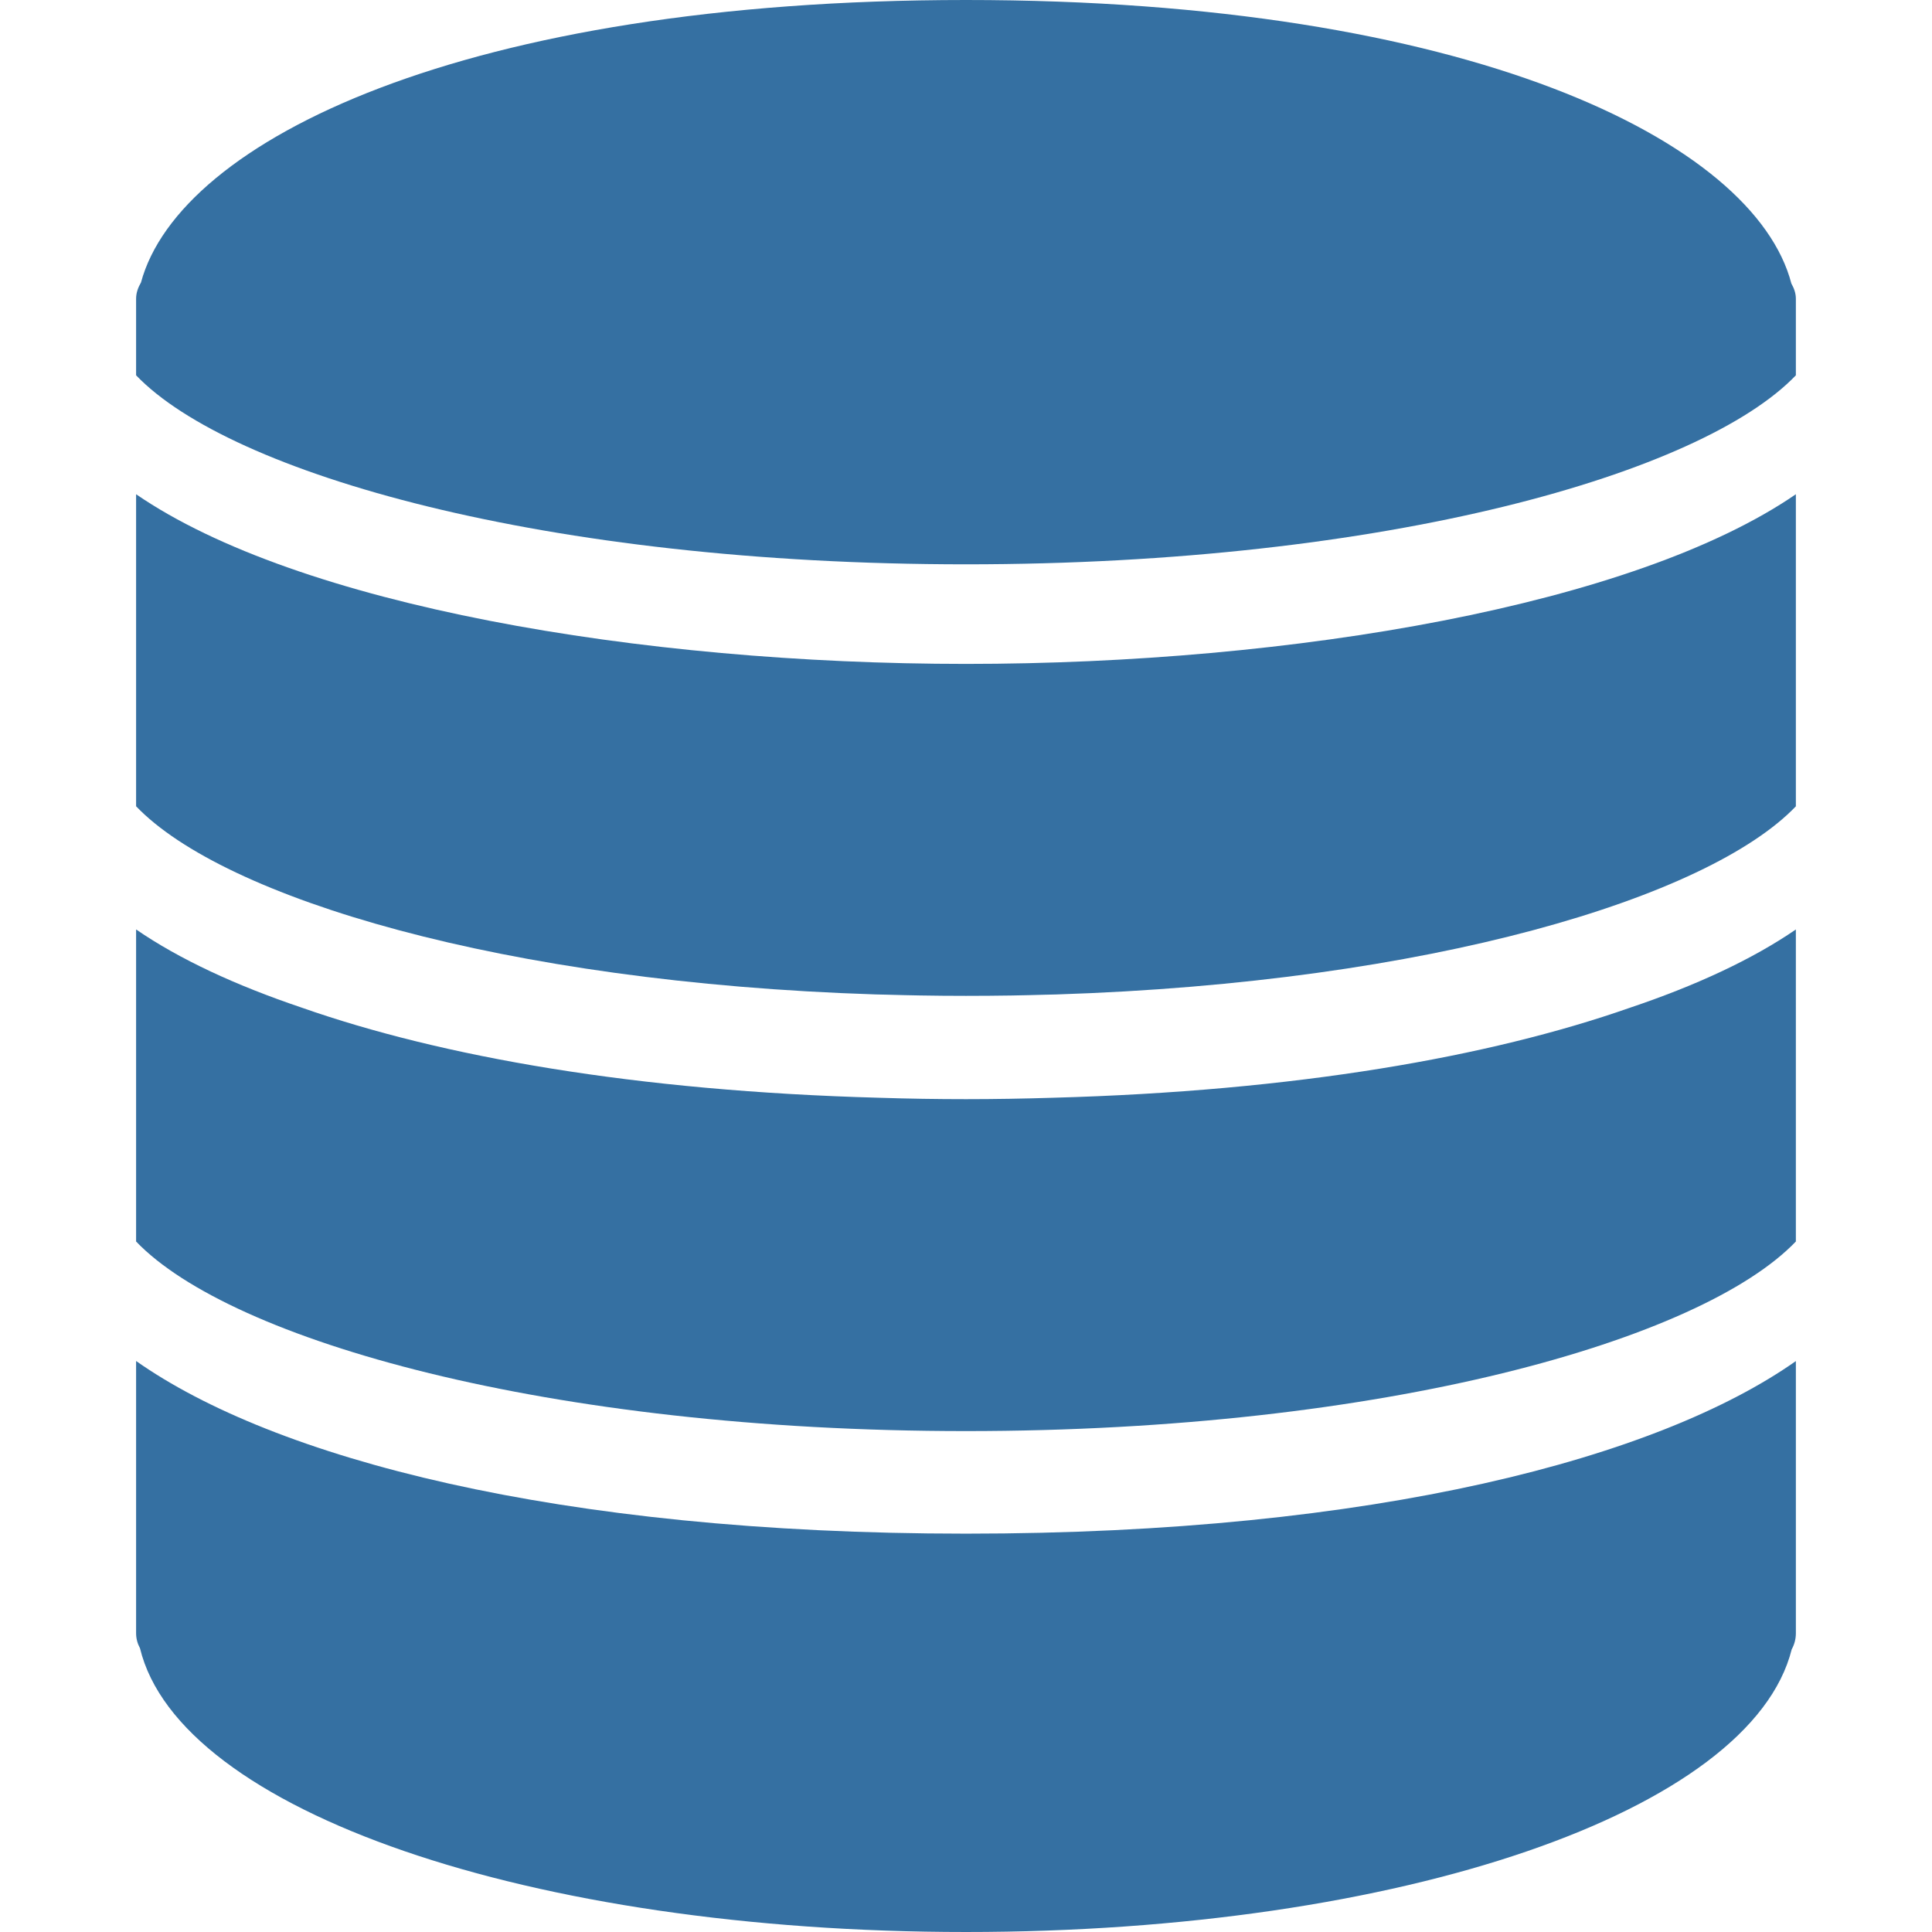 <?xml version="1.0"?>
<svg xmlns="http://www.w3.org/2000/svg" xmlns:xlink="http://www.w3.org/1999/xlink" version="1.1" id="Capa_1" x="0px" y="0px" viewBox="0 0 58.201 58.201" style="enable-background:new 0 0 58.201 58.201;" xml:space="preserve" width="512px" height="512px"><g><g>
	<path d="M31.707,33.07c-0.87,0.027-1.74,0.042-2.606,0.042c-0.869,0-1.742-0.014-2.614-0.042   c-7.341-0.201-13.191-1.238-17.403-2.717C7.104,29.685,5.409,28.899,4.1,28v7.111v0.5v0.5V37.4c2.846,2.971,12.394,5.711,25,5.711   s22.154-2.74,25-5.711v-1.289v-0.5v-0.5V28c-1.318,0.905-3.028,1.697-5.025,2.367C44.865,31.839,39.027,32.87,31.707,33.07z" data-original="#000000" class="active-path" data-old_color="#000000" fill="#3570A2"/>
	<path d="M4.1,14.889V22v0.5V23v1.289c2.638,2.754,11.033,5.31,22.286,5.668c0.115,0.004,0.233,0.005,0.349,0.008   c0.326,0.009,0.651,0.018,0.982,0.023C28.174,29.996,28.635,30,29.1,30s0.926-0.004,1.383-0.011   c0.33-0.005,0.656-0.014,0.982-0.023c0.116-0.003,0.234-0.005,0.349-0.008c11.253-0.359,19.648-2.915,22.286-5.668V23v-0.5V22   v-7.111C49.233,18.232,38.944,20,29.1,20S8.968,18.232,4.1,14.889z" data-original="#000000" class="active-path" data-old_color="#000000" fill="#3570A2"/>
	<path d="M53.965,8.542C52.843,4.241,44.215,0,29.1,0C14.023,0,5.404,4.22,4.247,8.51C4.162,8.657,4.1,8.818,4.1,9v0.5v1.806   C6.937,14.267,16.417,17,29.1,17s22.164-2.733,25-5.694V9.5V9C54.1,8.832,54.044,8.681,53.965,8.542z" data-original="#000000" class="active-path" data-old_color="#000000" fill="#3570A2"/>
	<path d="M4.1,41v8.201c0,0.162,0.043,0.315,0.117,0.451c1.181,4.895,11.747,8.549,24.883,8.549c13.106,0,23.655-3.639,24.875-8.516   c0.08-0.144,0.125-0.309,0.125-0.484v-8.199c-4.135,2.911-12.655,5.199-25,5.199C16.754,46.201,8.234,43.911,4.1,41z" data-original="#000000" class="active-path" data-old_color="#000000" fill="#3570A2"/>
</g></g> </svg>
